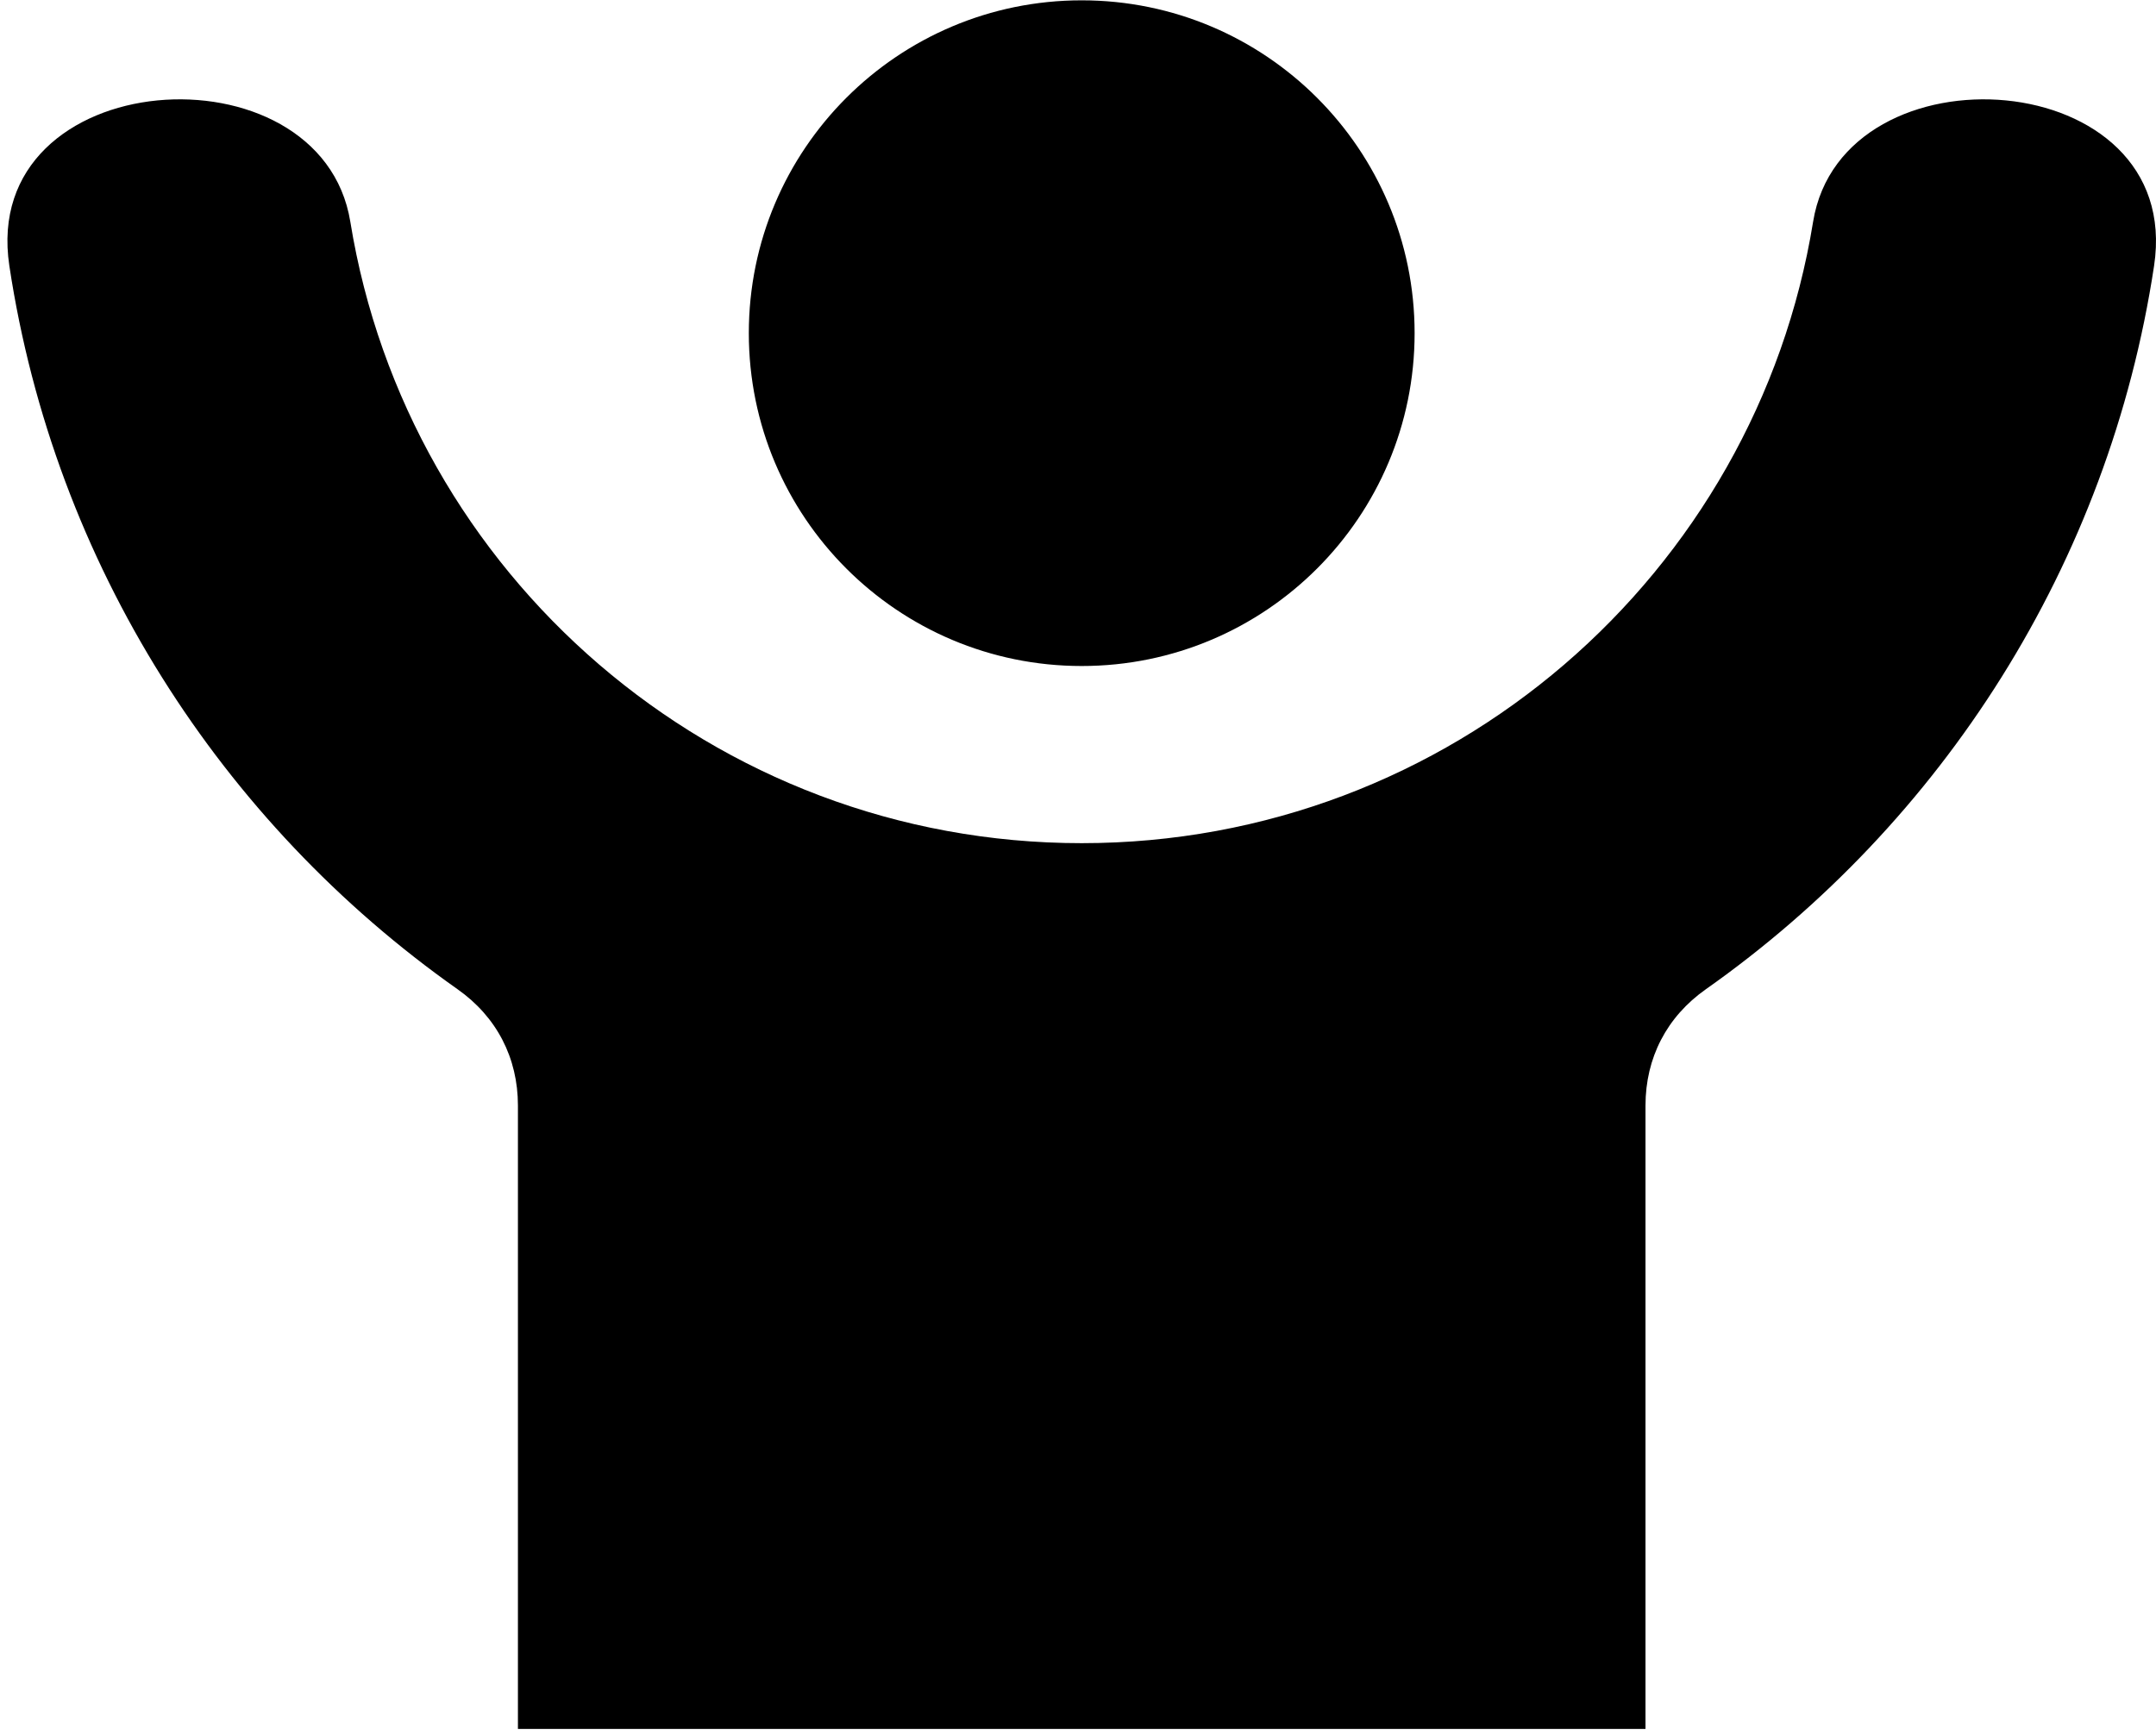 <?xml version="1.0" standalone="no"?>
<!DOCTYPE svg PUBLIC "-//W3C//DTD SVG 1.1//EN" "http://www.w3.org/Graphics/SVG/1.1/DTD/svg11.dtd">
<svg xmlns="http://www.w3.org/2000/svg" width="230" height="185" viewBox="0 0 230 185" fill="none">
<path fill-rule="evenodd" clip-rule="evenodd" d="M115.396 0.035C95.783 0.035 79.883 15.935 79.883 35.548C79.883 55.161 95.783 71.061 115.396 71.061C135.009 71.061 150.909 55.161 150.909 35.548C150.909 15.935 135.009 0.035 115.396 0.035ZM229.794 28.367C233.055 6.809 196.54 4.417 193.419 23.667C187.323 61.26 154.711 89.963 115.396 89.963C76.081 89.963 43.469 61.26 37.373 23.667C34.251 4.416 -2.263 6.809 0.998 28.367C5.814 60.207 23.609 87.786 48.817 105.552C52.98 108.486 55.252 112.866 55.252 117.959V184.475H175.54V117.959C175.54 112.866 177.812 108.486 181.975 105.552C207.183 87.786 224.977 60.207 229.794 28.367Z" fill="black"/>
</svg>